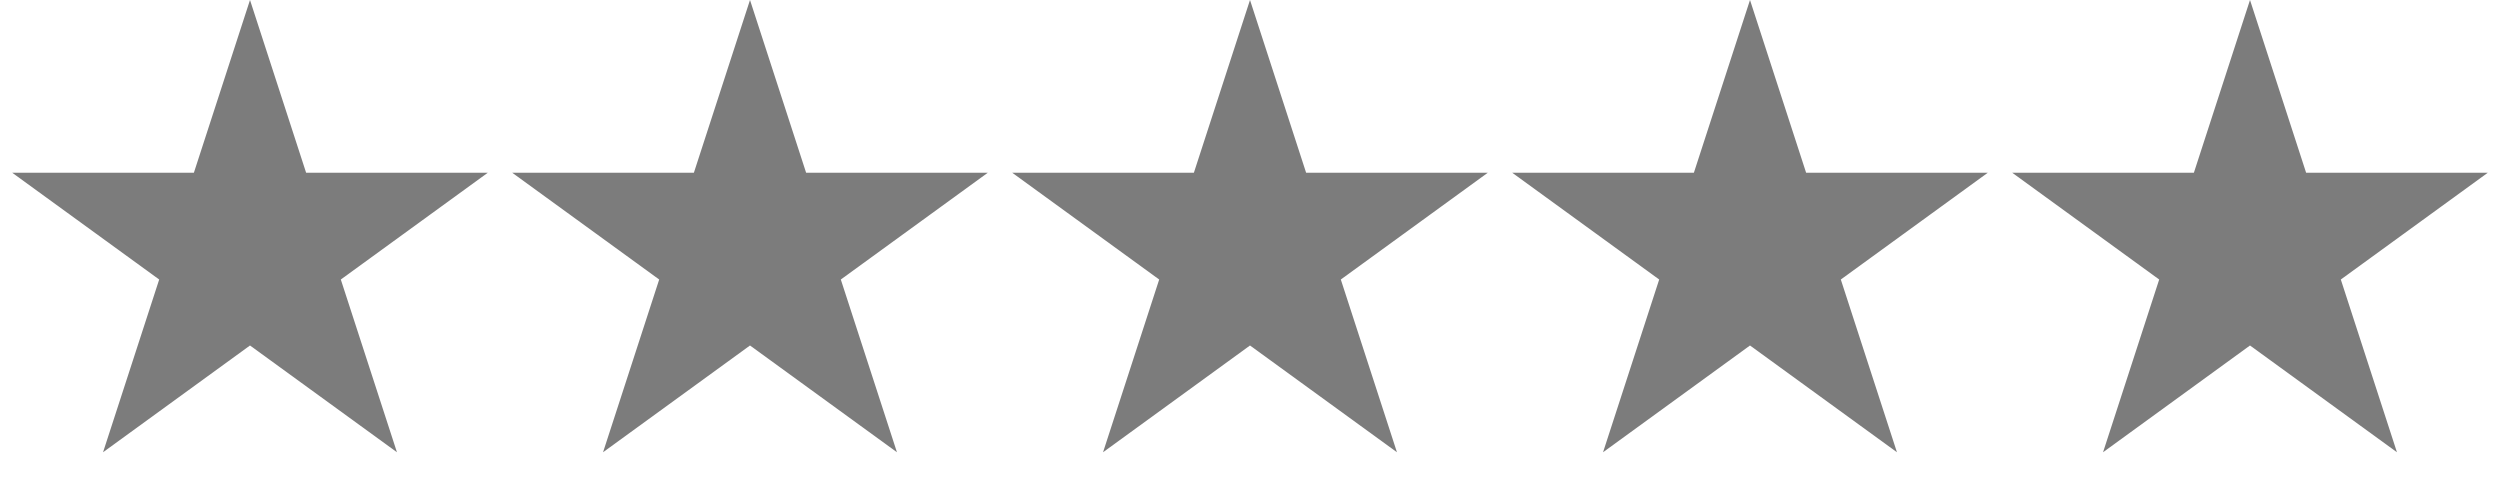 <?xml version="1.0" encoding="UTF-8"?> <svg xmlns="http://www.w3.org/2000/svg" width="160" height="32" viewBox="0 0 160 32" fill="none"><path d="M16 0L19.592 11.056H31.217L21.812 17.889L25.405 28.944L16 22.111L6.595 28.944L10.188 17.889L0.783 11.056H12.408L16 0Z" fill="#7C7C7C"></path><path d="M48 0L51.592 11.056H63.217L53.812 17.889L57.405 28.944L48 22.111L38.595 28.944L42.188 17.889L32.783 11.056H44.408L48 0Z" fill="#7C7C7C"></path><path d="M80 0L83.592 11.056H95.217L85.812 17.889L89.405 28.944L80 22.111L70.595 28.944L74.188 17.889L64.783 11.056H76.408L80 0Z" fill="#7C7C7C"></path><path d="M112 0L115.592 11.056H127.217L117.812 17.889L121.405 28.944L112 22.111L102.595 28.944L106.188 17.889L96.783 11.056H108.408L112 0Z" fill="#7C7C7C"></path><path d="M144 0L147.592 11.056H159.217L149.812 17.889L153.405 28.944L144 22.111L134.595 28.944L138.188 17.889L128.783 11.056H140.408L144 0Z" fill="#7C7C7C"></path></svg> 